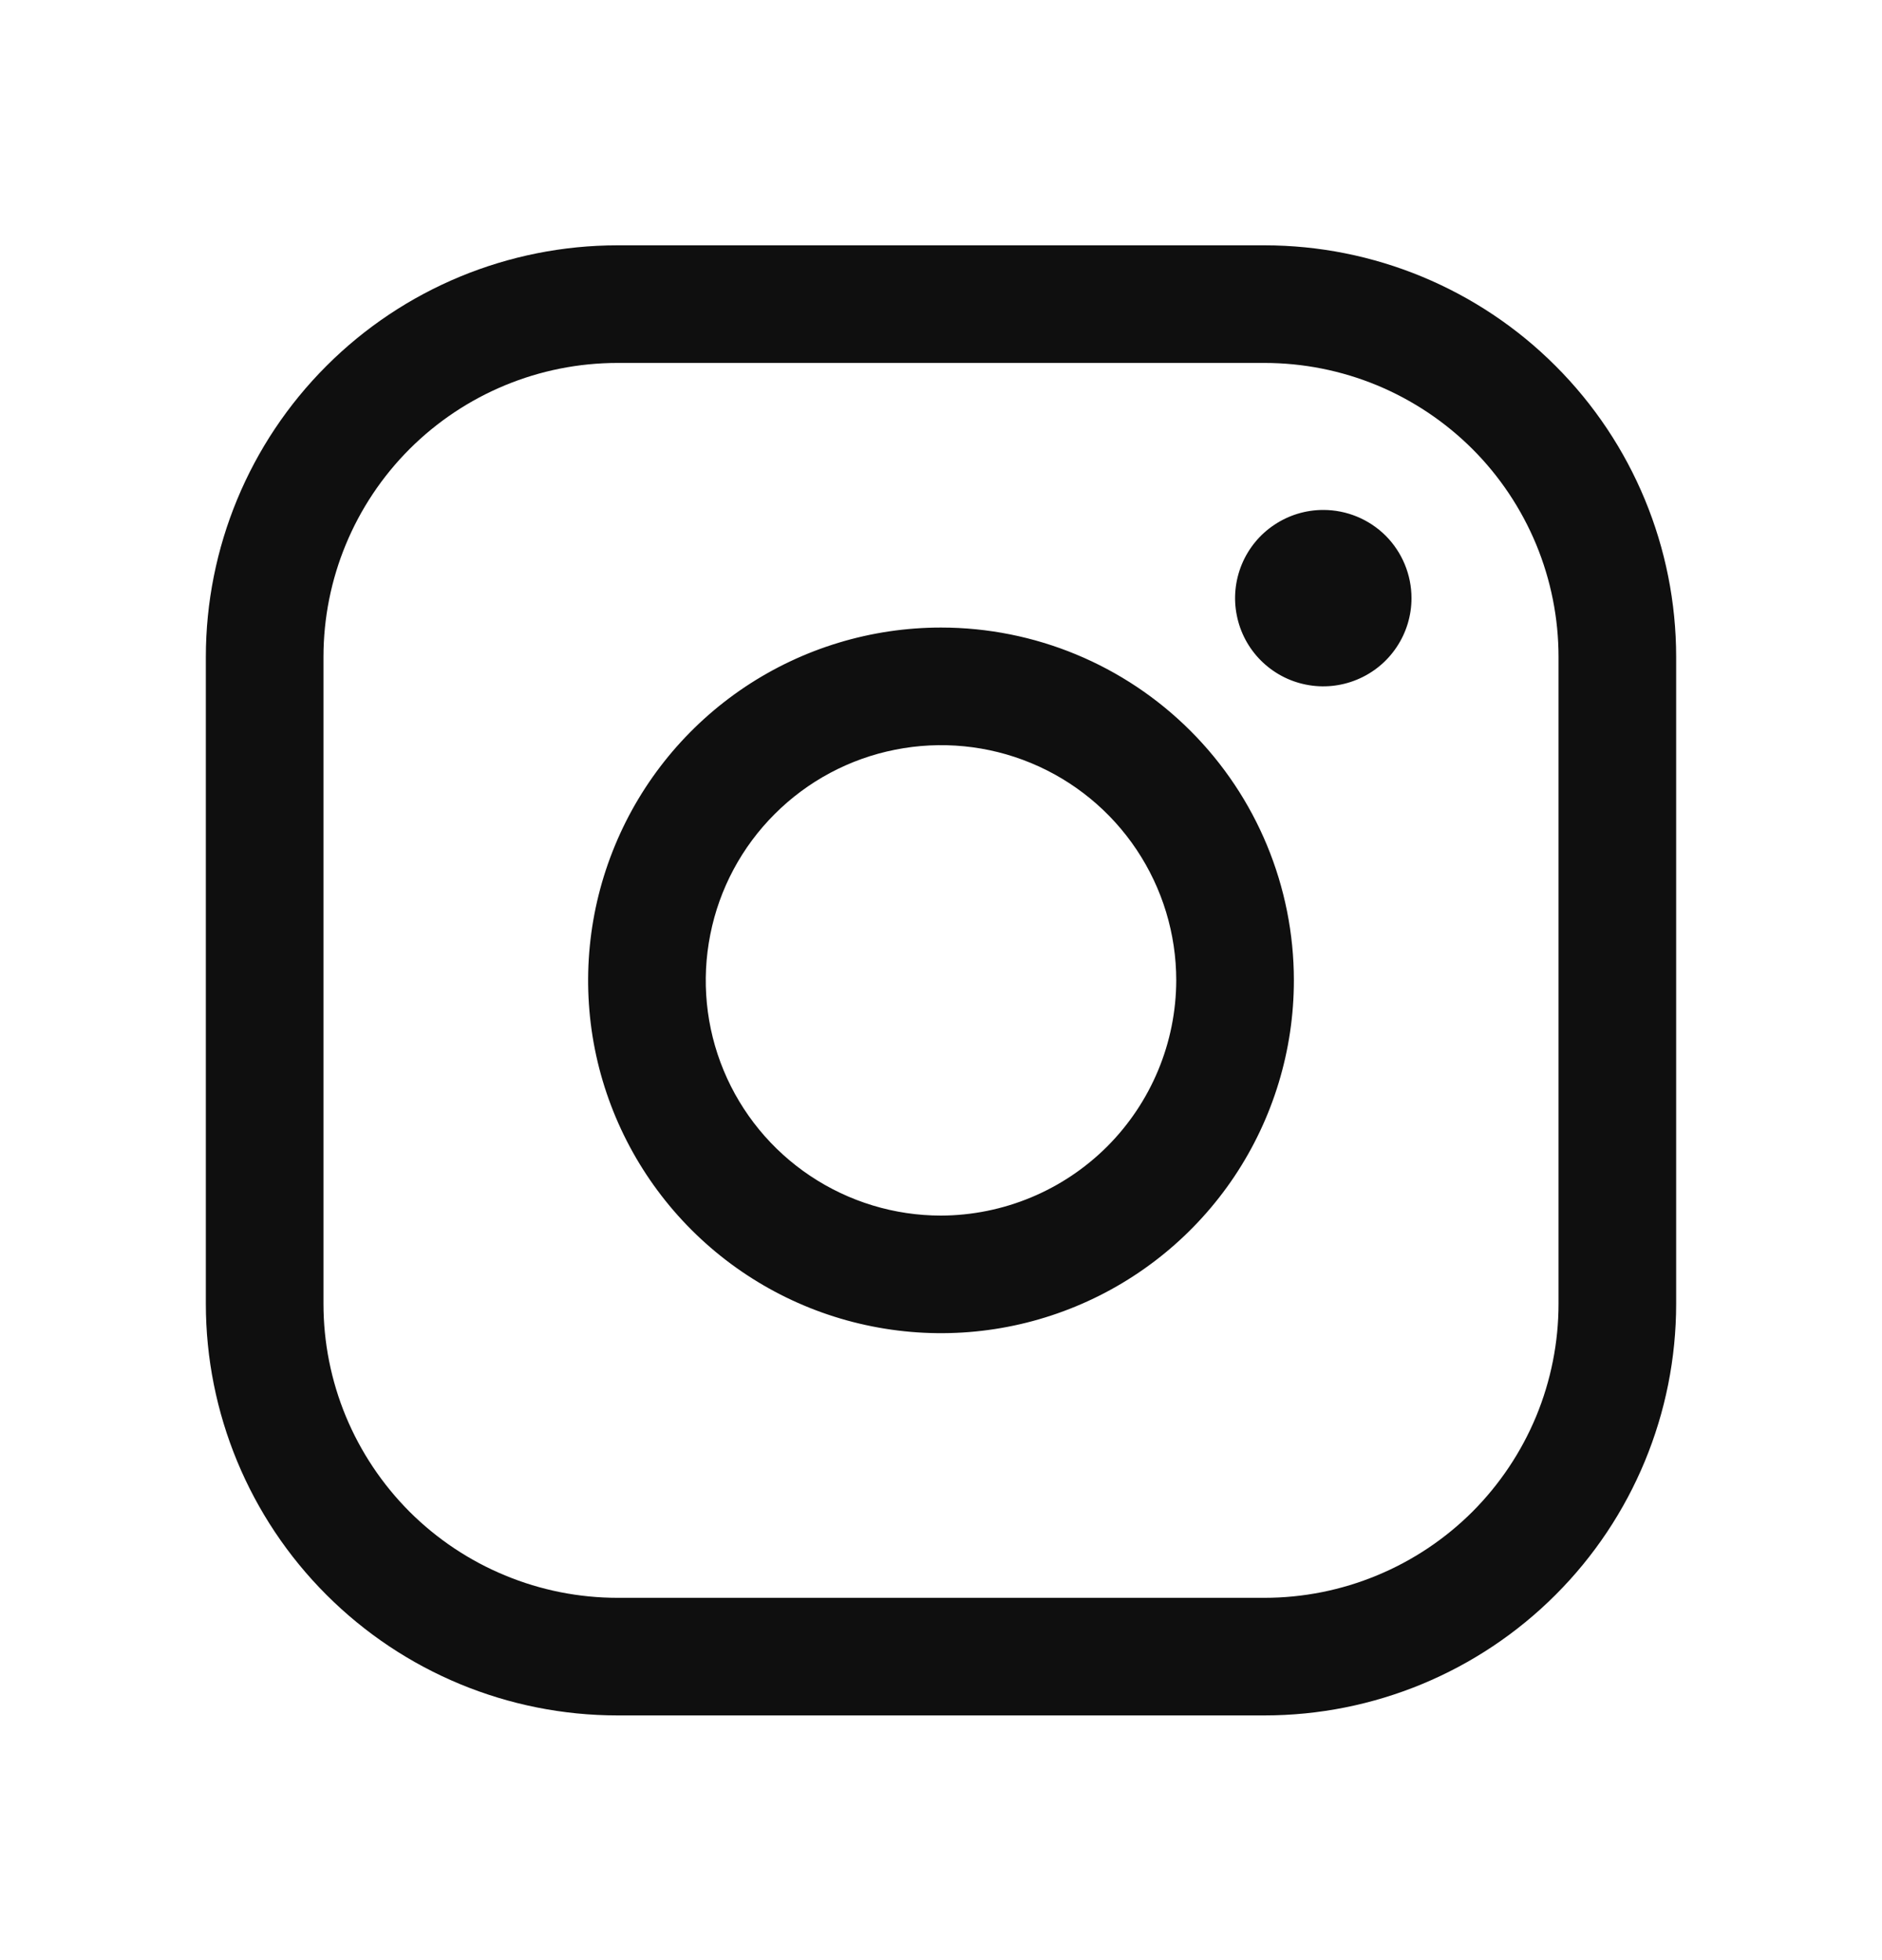 <svg width="24" height="25" viewBox="0 0 24 25" fill="none" xmlns="http://www.w3.org/2000/svg">
<path d="M12 8.004C11.11 8.004 10.24 8.268 9.5 8.762C8.76 9.257 8.183 9.96 7.843 10.782C7.502 11.604 7.413 12.509 7.586 13.382C7.76 14.255 8.189 15.057 8.818 15.686C9.447 16.315 10.249 16.744 11.122 16.917C11.995 17.091 12.9 17.002 13.722 16.661C14.544 16.321 15.247 15.744 15.742 15.004C16.236 14.264 16.5 13.394 16.5 12.504C16.5 11.31 16.026 10.166 15.182 9.322C14.338 8.478 13.194 8.004 12 8.004ZM12 15.504C11.407 15.504 10.827 15.328 10.333 14.998C9.84 14.669 9.455 14.2 9.228 13.652C9.001 13.104 8.942 12.501 9.058 11.919C9.173 11.337 9.459 10.802 9.879 10.383C10.298 9.963 10.833 9.677 11.415 9.562C11.997 9.446 12.6 9.505 13.148 9.732C13.696 9.959 14.165 10.344 14.494 10.837C14.824 11.331 15 11.911 15 12.504C14.998 13.299 14.681 14.06 14.119 14.623C13.556 15.185 12.795 15.501 12 15.504ZM16.125 3.129H7.875C6.483 3.129 5.147 3.682 4.163 4.667C3.178 5.651 2.625 6.987 2.625 8.379V16.629C2.625 18.021 3.178 19.357 4.163 20.341C5.147 21.326 6.483 21.879 7.875 21.879H16.125C17.517 21.879 18.853 21.326 19.837 20.341C20.822 19.357 21.375 18.021 21.375 16.629V8.379C21.375 6.987 20.822 5.651 19.837 4.667C18.853 3.682 17.517 3.129 16.125 3.129ZM19.875 16.629C19.875 17.121 19.778 17.609 19.59 18.064C19.401 18.519 19.125 18.932 18.777 19.281C18.428 19.629 18.015 19.905 17.56 20.093C17.105 20.282 16.617 20.379 16.125 20.379H7.875C7.383 20.379 6.895 20.282 6.44 20.093C5.985 19.905 5.572 19.629 5.223 19.281C4.875 18.932 4.599 18.519 4.41 18.064C4.222 17.609 4.125 17.121 4.125 16.629V8.379C4.125 7.384 4.52 6.431 5.223 5.727C5.927 5.024 6.88 4.629 7.875 4.629H16.125C16.617 4.629 17.105 4.726 17.56 4.914C18.015 5.103 18.428 5.379 18.777 5.727C19.125 6.075 19.401 6.489 19.59 6.944C19.778 7.399 19.875 7.886 19.875 8.379V16.629ZM18 7.629C18 7.851 17.934 8.069 17.81 8.254C17.687 8.439 17.511 8.583 17.305 8.668C17.1 8.753 16.874 8.776 16.655 8.732C16.437 8.689 16.237 8.582 16.079 8.424C15.922 8.267 15.815 8.067 15.772 7.848C15.728 7.63 15.751 7.404 15.836 7.198C15.921 6.993 16.065 6.817 16.25 6.694C16.435 6.57 16.652 6.504 16.875 6.504C17.173 6.504 17.459 6.622 17.671 6.833C17.881 7.044 18 7.331 18 7.629Z" fill="#0F0F0F"/>
</svg>
